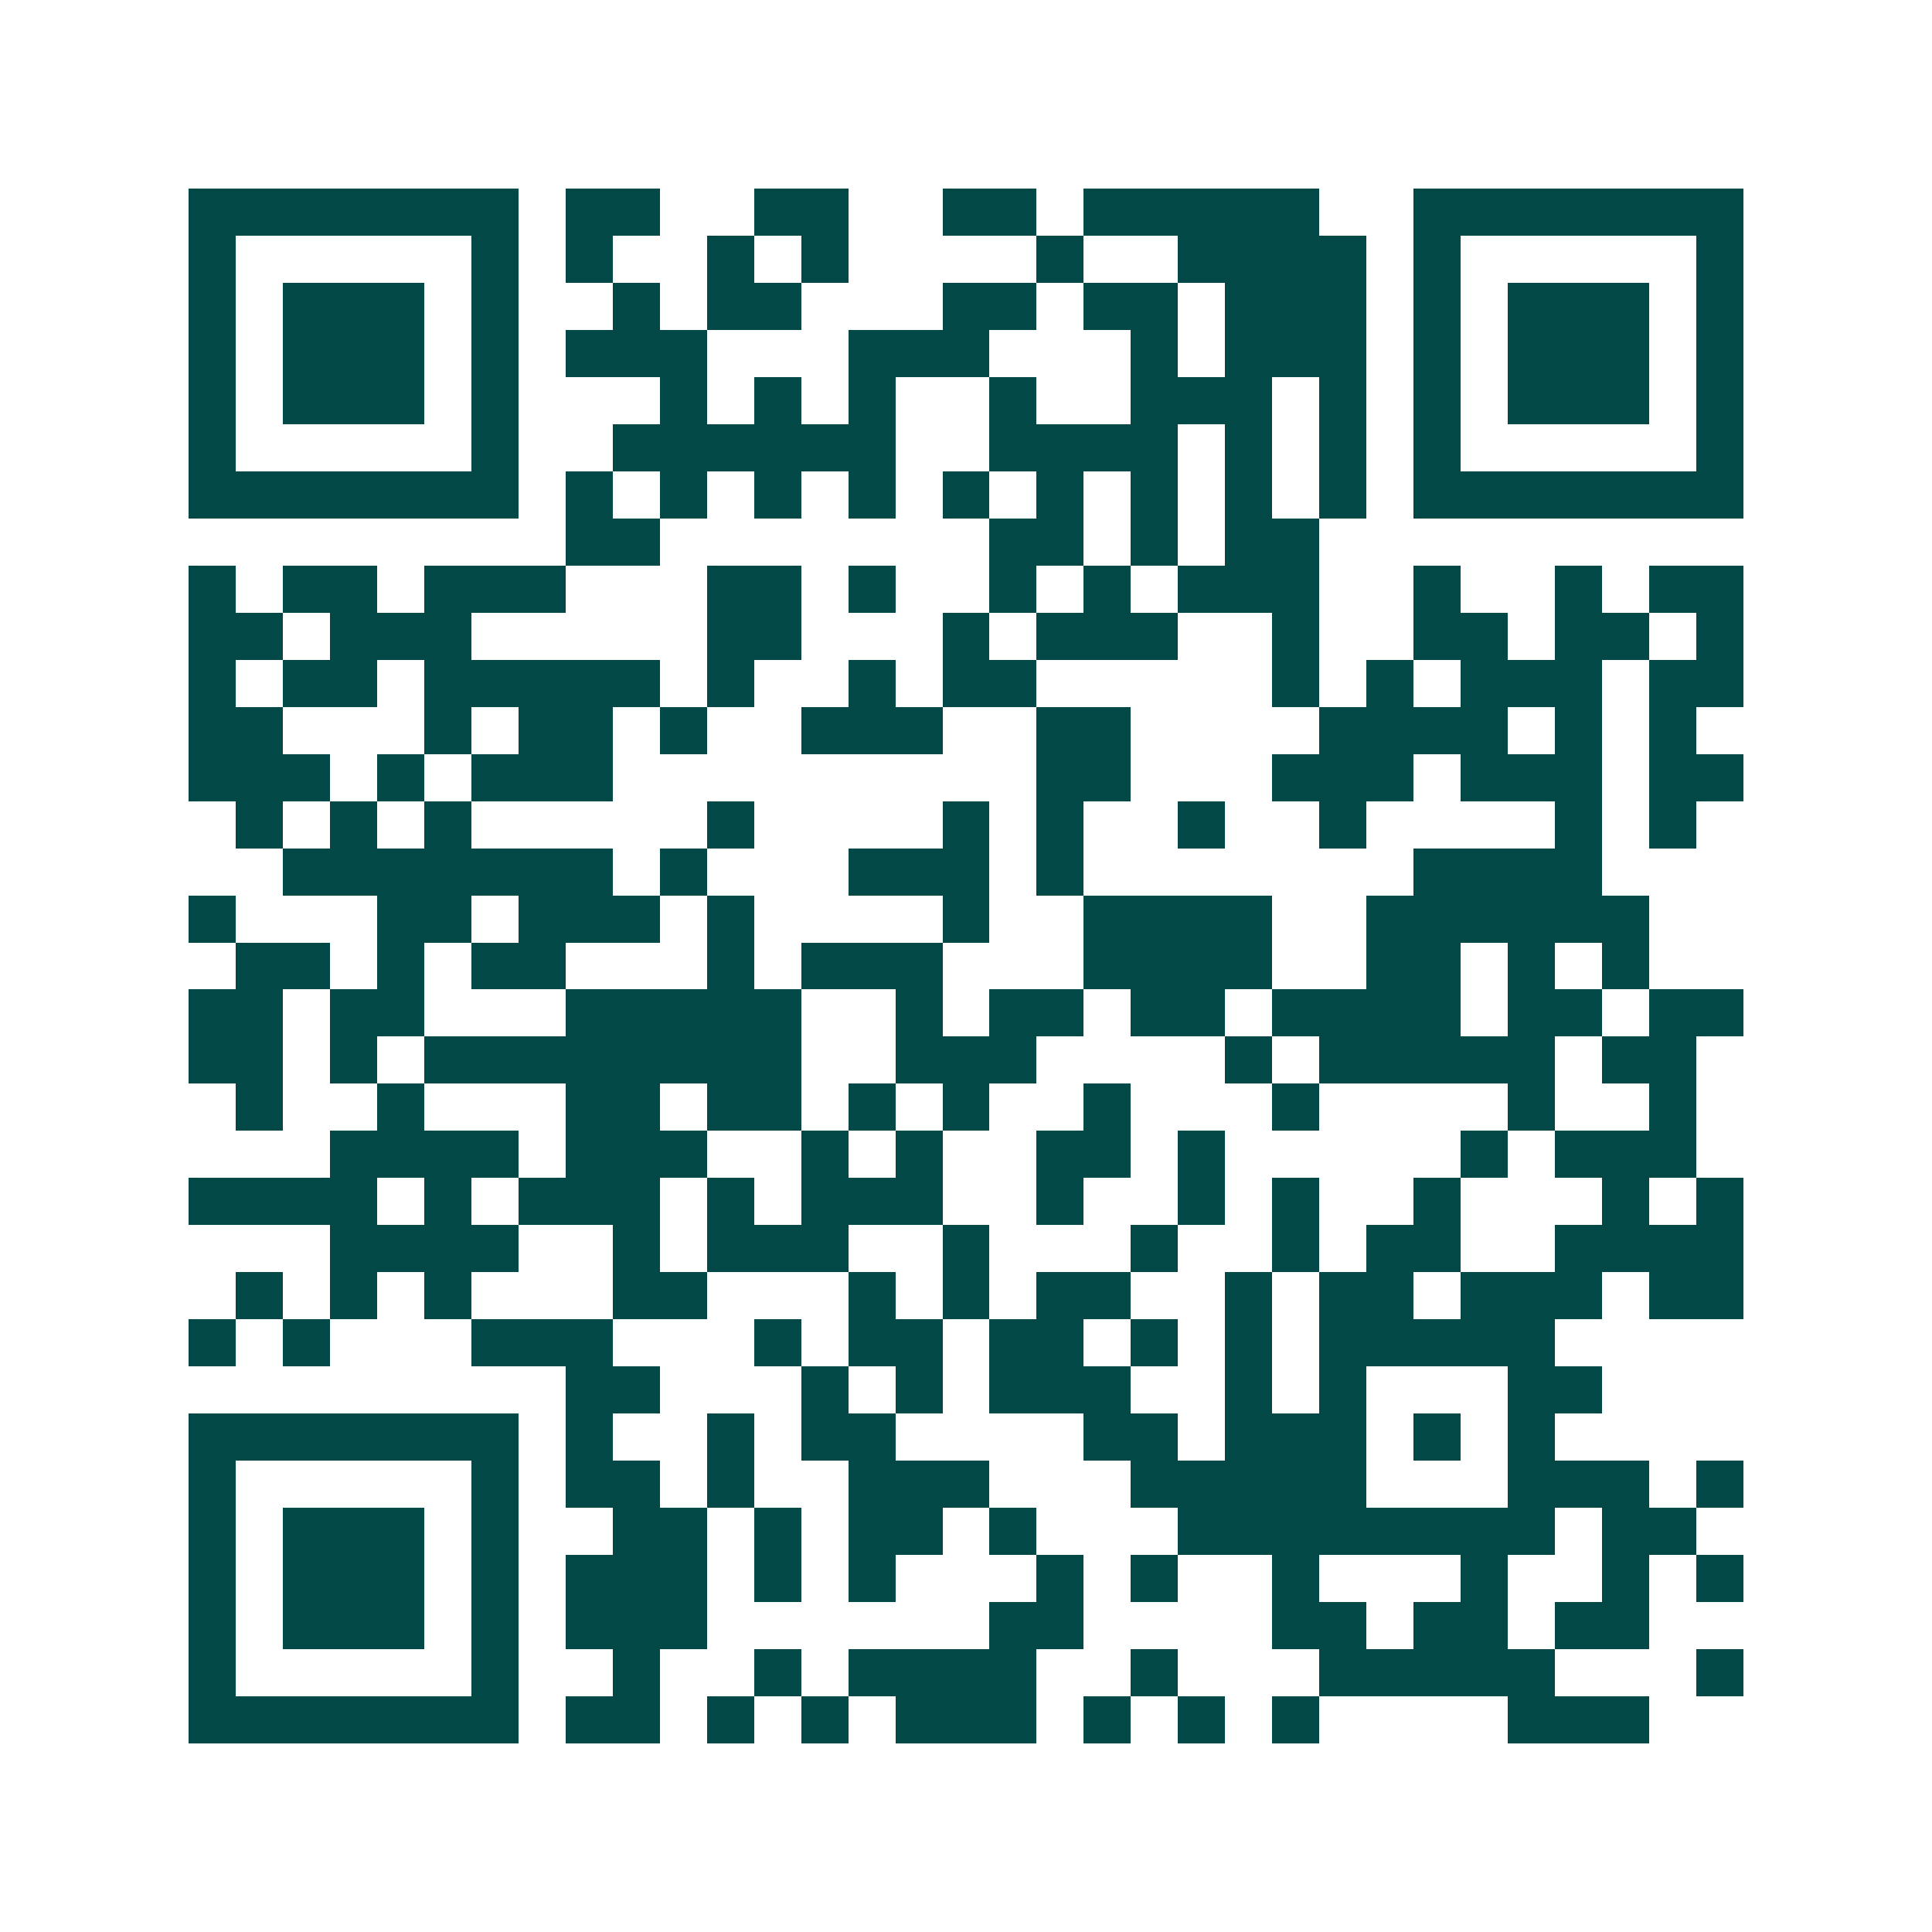 <svg xmlns="http://www.w3.org/2000/svg" width="200" height="200" viewBox="0 0 41 41" shape-rendering="crispEdges"><path fill="#ffffff" d="M0 0h41v41H0z"/><path stroke="#014847" d="M4 4.5h7m1 0h2m2 0h2m2 0h2m1 0h5m2 0h7M4 5.5h1m5 0h1m1 0h1m2 0h1m1 0h1m4 0h1m2 0h4m1 0h1m5 0h1M4 6.5h1m1 0h3m1 0h1m2 0h1m1 0h2m3 0h2m1 0h2m1 0h3m1 0h1m1 0h3m1 0h1M4 7.5h1m1 0h3m1 0h1m1 0h3m3 0h3m3 0h1m1 0h3m1 0h1m1 0h3m1 0h1M4 8.5h1m1 0h3m1 0h1m3 0h1m1 0h1m1 0h1m2 0h1m2 0h3m1 0h1m1 0h1m1 0h3m1 0h1M4 9.5h1m5 0h1m2 0h6m2 0h4m1 0h1m1 0h1m1 0h1m5 0h1M4 10.5h7m1 0h1m1 0h1m1 0h1m1 0h1m1 0h1m1 0h1m1 0h1m1 0h1m1 0h1m1 0h7M12 11.5h2m7 0h2m1 0h1m1 0h2M4 12.5h1m1 0h2m1 0h3m3 0h2m1 0h1m2 0h1m1 0h1m1 0h3m2 0h1m2 0h1m1 0h2M4 13.5h2m1 0h3m5 0h2m3 0h1m1 0h3m2 0h1m2 0h2m1 0h2m1 0h1M4 14.5h1m1 0h2m1 0h5m1 0h1m2 0h1m1 0h2m5 0h1m1 0h1m1 0h3m1 0h2M4 15.5h2m3 0h1m1 0h2m1 0h1m2 0h3m2 0h2m4 0h4m1 0h1m1 0h1M4 16.5h3m1 0h1m1 0h3m9 0h2m3 0h3m1 0h3m1 0h2M5 17.5h1m1 0h1m1 0h1m5 0h1m4 0h1m1 0h1m2 0h1m2 0h1m4 0h1m1 0h1M6 18.5h7m1 0h1m3 0h3m1 0h1m7 0h4M4 19.5h1m3 0h2m1 0h3m1 0h1m4 0h1m2 0h4m2 0h6M5 20.5h2m1 0h1m1 0h2m3 0h1m1 0h3m3 0h4m2 0h2m1 0h1m1 0h1M4 21.5h2m1 0h2m3 0h5m2 0h1m1 0h2m1 0h2m1 0h4m1 0h2m1 0h2M4 22.5h2m1 0h1m1 0h8m2 0h3m4 0h1m1 0h5m1 0h2M5 23.5h1m2 0h1m3 0h2m1 0h2m1 0h1m1 0h1m2 0h1m3 0h1m4 0h1m2 0h1M7 24.5h4m1 0h3m2 0h1m1 0h1m2 0h2m1 0h1m5 0h1m1 0h3M4 25.5h4m1 0h1m1 0h3m1 0h1m1 0h3m2 0h1m2 0h1m1 0h1m2 0h1m3 0h1m1 0h1M7 26.5h4m2 0h1m1 0h3m2 0h1m3 0h1m2 0h1m1 0h2m2 0h4M5 27.5h1m1 0h1m1 0h1m3 0h2m3 0h1m1 0h1m1 0h2m2 0h1m1 0h2m1 0h3m1 0h2M4 28.5h1m1 0h1m3 0h3m3 0h1m1 0h2m1 0h2m1 0h1m1 0h1m1 0h5M12 29.5h2m3 0h1m1 0h1m1 0h3m2 0h1m1 0h1m3 0h2M4 30.5h7m1 0h1m2 0h1m1 0h2m4 0h2m1 0h3m1 0h1m1 0h1M4 31.5h1m5 0h1m1 0h2m1 0h1m2 0h3m3 0h5m3 0h3m1 0h1M4 32.5h1m1 0h3m1 0h1m2 0h2m1 0h1m1 0h2m1 0h1m3 0h8m1 0h2M4 33.5h1m1 0h3m1 0h1m1 0h3m1 0h1m1 0h1m3 0h1m1 0h1m2 0h1m3 0h1m2 0h1m1 0h1M4 34.5h1m1 0h3m1 0h1m1 0h3m6 0h2m4 0h2m1 0h2m1 0h2M4 35.5h1m5 0h1m2 0h1m2 0h1m1 0h4m2 0h1m3 0h5m3 0h1M4 36.5h7m1 0h2m1 0h1m1 0h1m1 0h3m1 0h1m1 0h1m1 0h1m4 0h3"/></svg>
